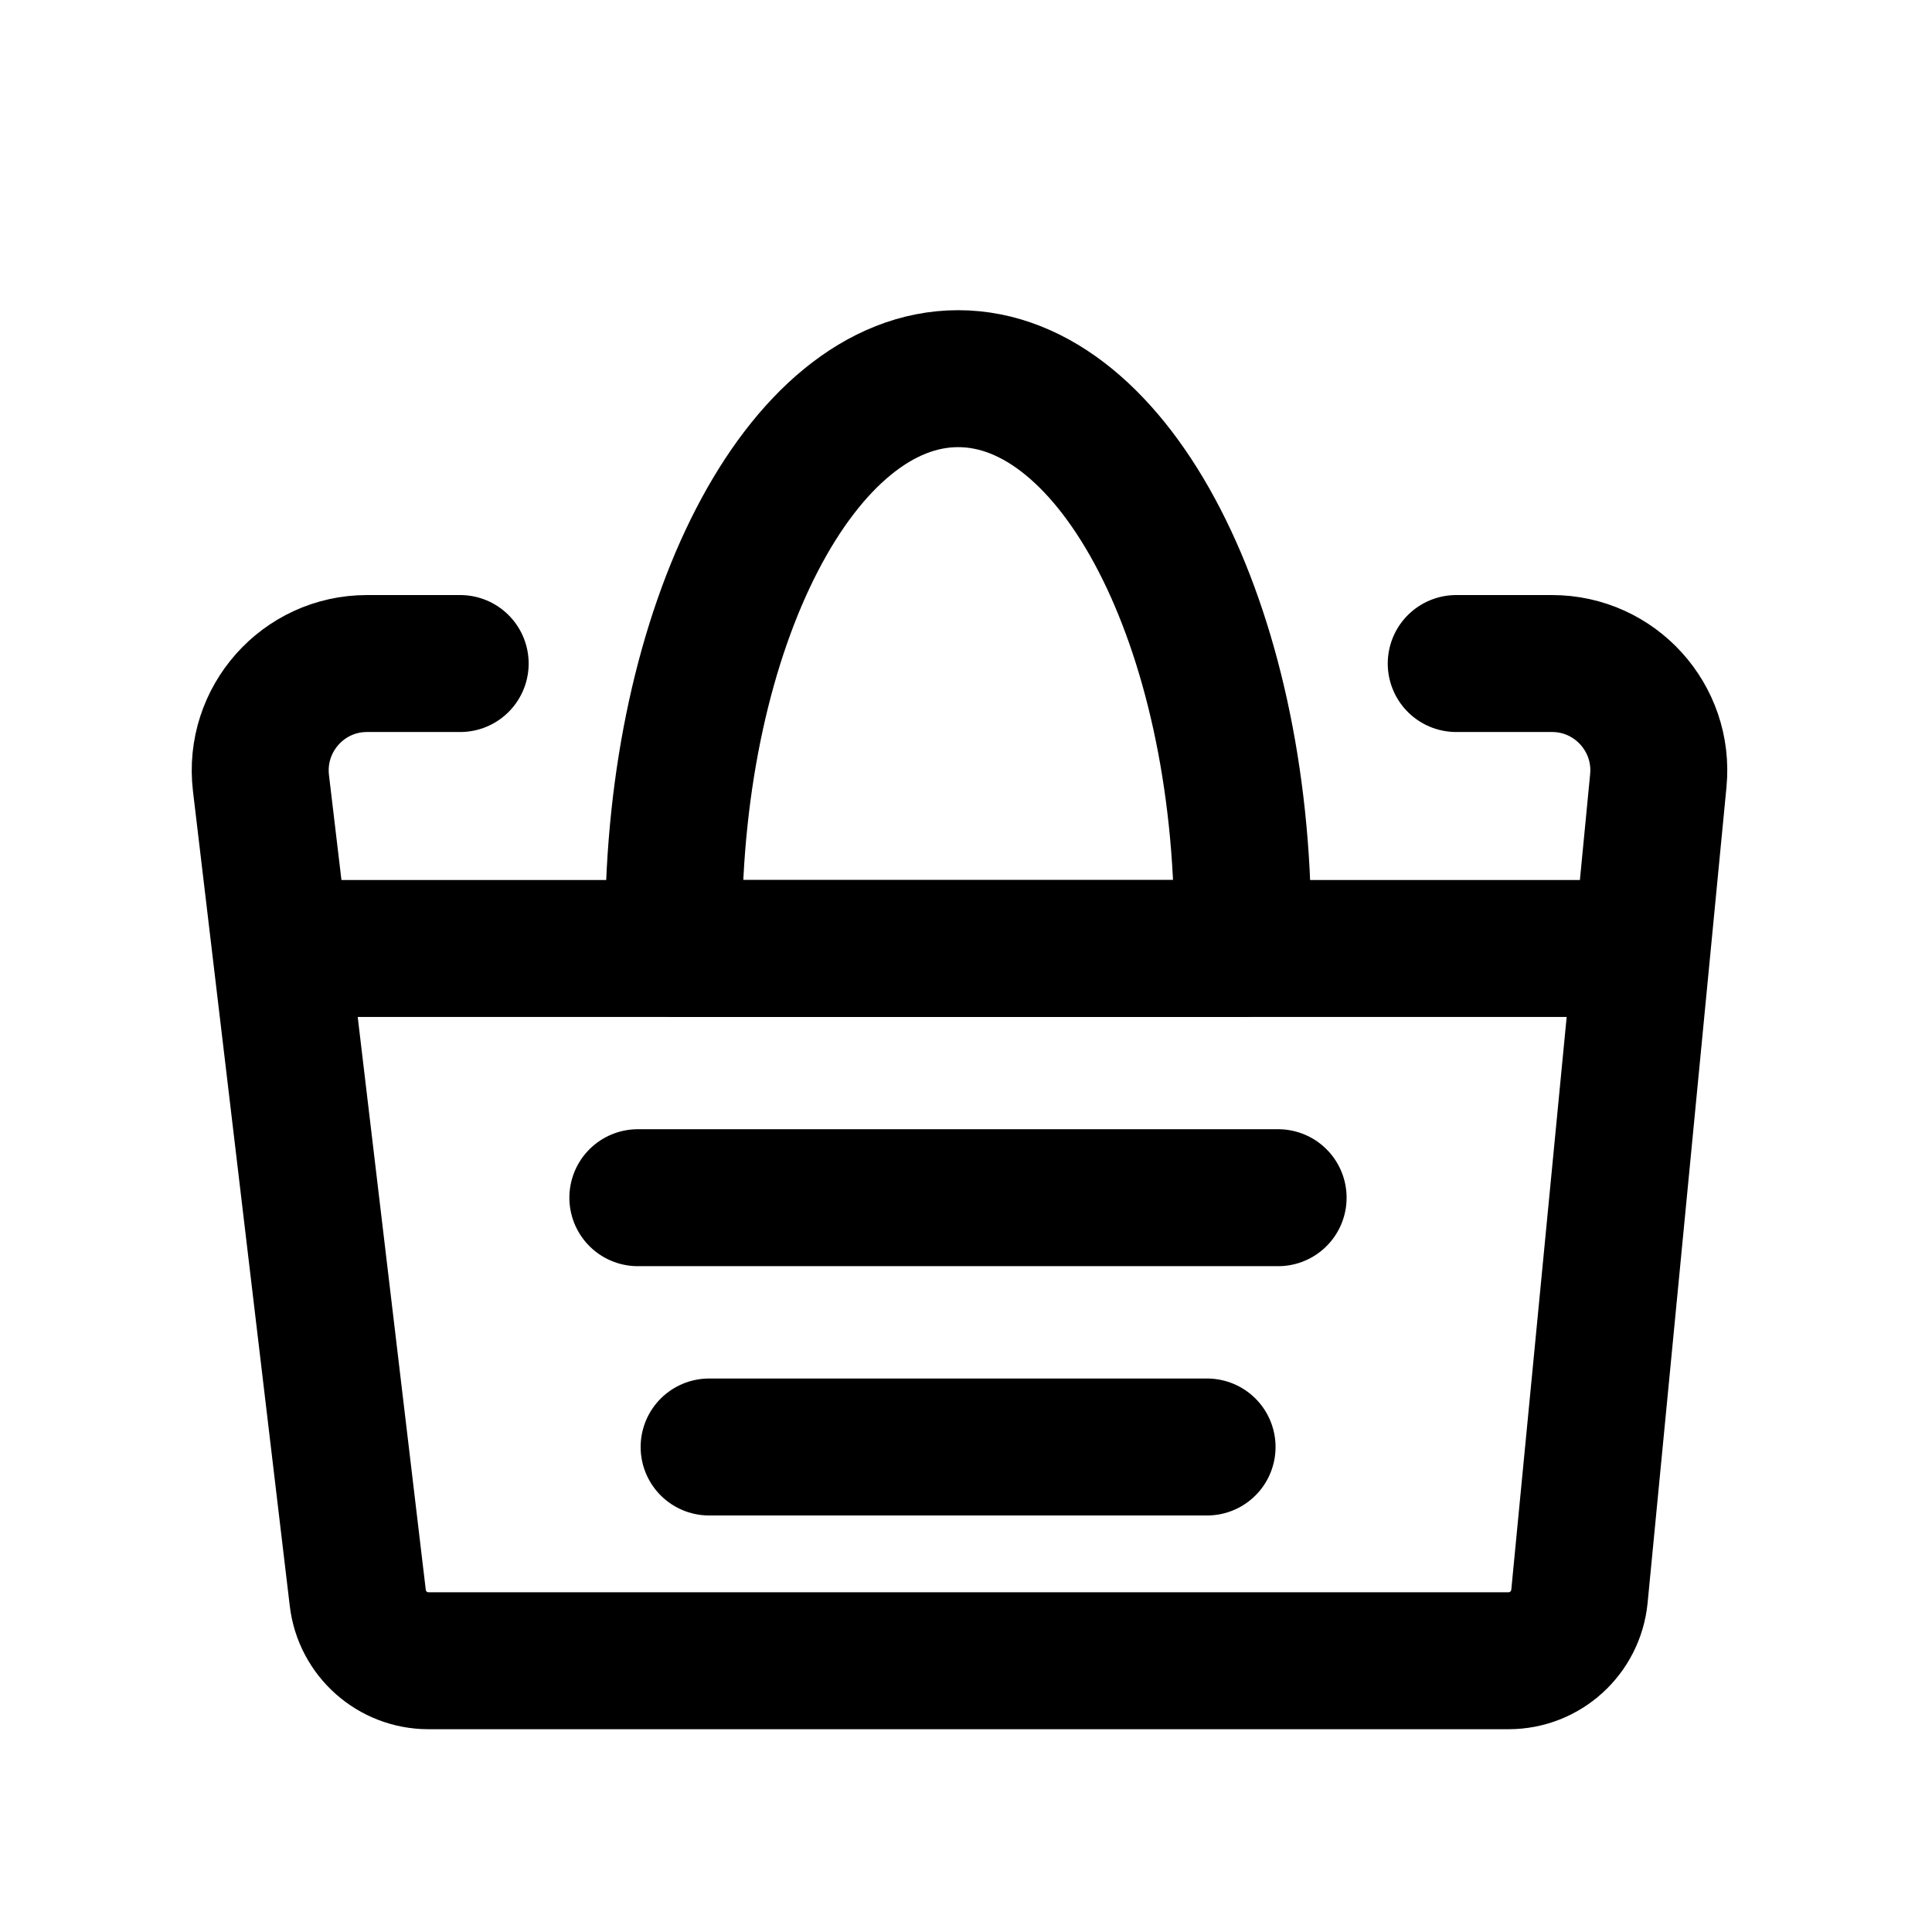 <svg width="27" height="27" viewBox="0 0 27 27" fill="none" xmlns="http://www.w3.org/2000/svg">
<path d="M6.431 9.273H5.128C4.235 9.273 3.542 10.055 3.647 10.943L5 22.331C5.059 22.831 5.483 23.209 5.987 23.209H21.083C21.595 23.209 22.023 22.819 22.073 22.309L23.175 10.91C23.26 10.033 22.571 9.273 21.69 9.273H20.351" stroke="black" stroke-width="1.914" stroke-linecap="round" stroke-linejoin="round"/>
<path d="M3.945 13.255H22.835" stroke="black" stroke-width="1.914" stroke-linecap="round" stroke-linejoin="round"/>
<path d="M8.914 16.738H17.862" stroke="black" stroke-width="1.914" stroke-linecap="round" stroke-linejoin="round"/>
<path d="M9.91 20.222H16.869" stroke="black" stroke-width="1.914" stroke-linecap="round" stroke-linejoin="round"/>
<path d="M13.39 5.292C11.194 5.292 9.414 8.738 9.414 12.989C9.414 13.078 9.414 13.167 9.416 13.255H17.365C17.366 13.167 17.367 13.078 17.367 12.989C17.367 8.738 15.587 5.292 13.39 5.292Z" stroke="black" stroke-width="1.914" stroke-linecap="round" stroke-linejoin="round"/>
</svg>
